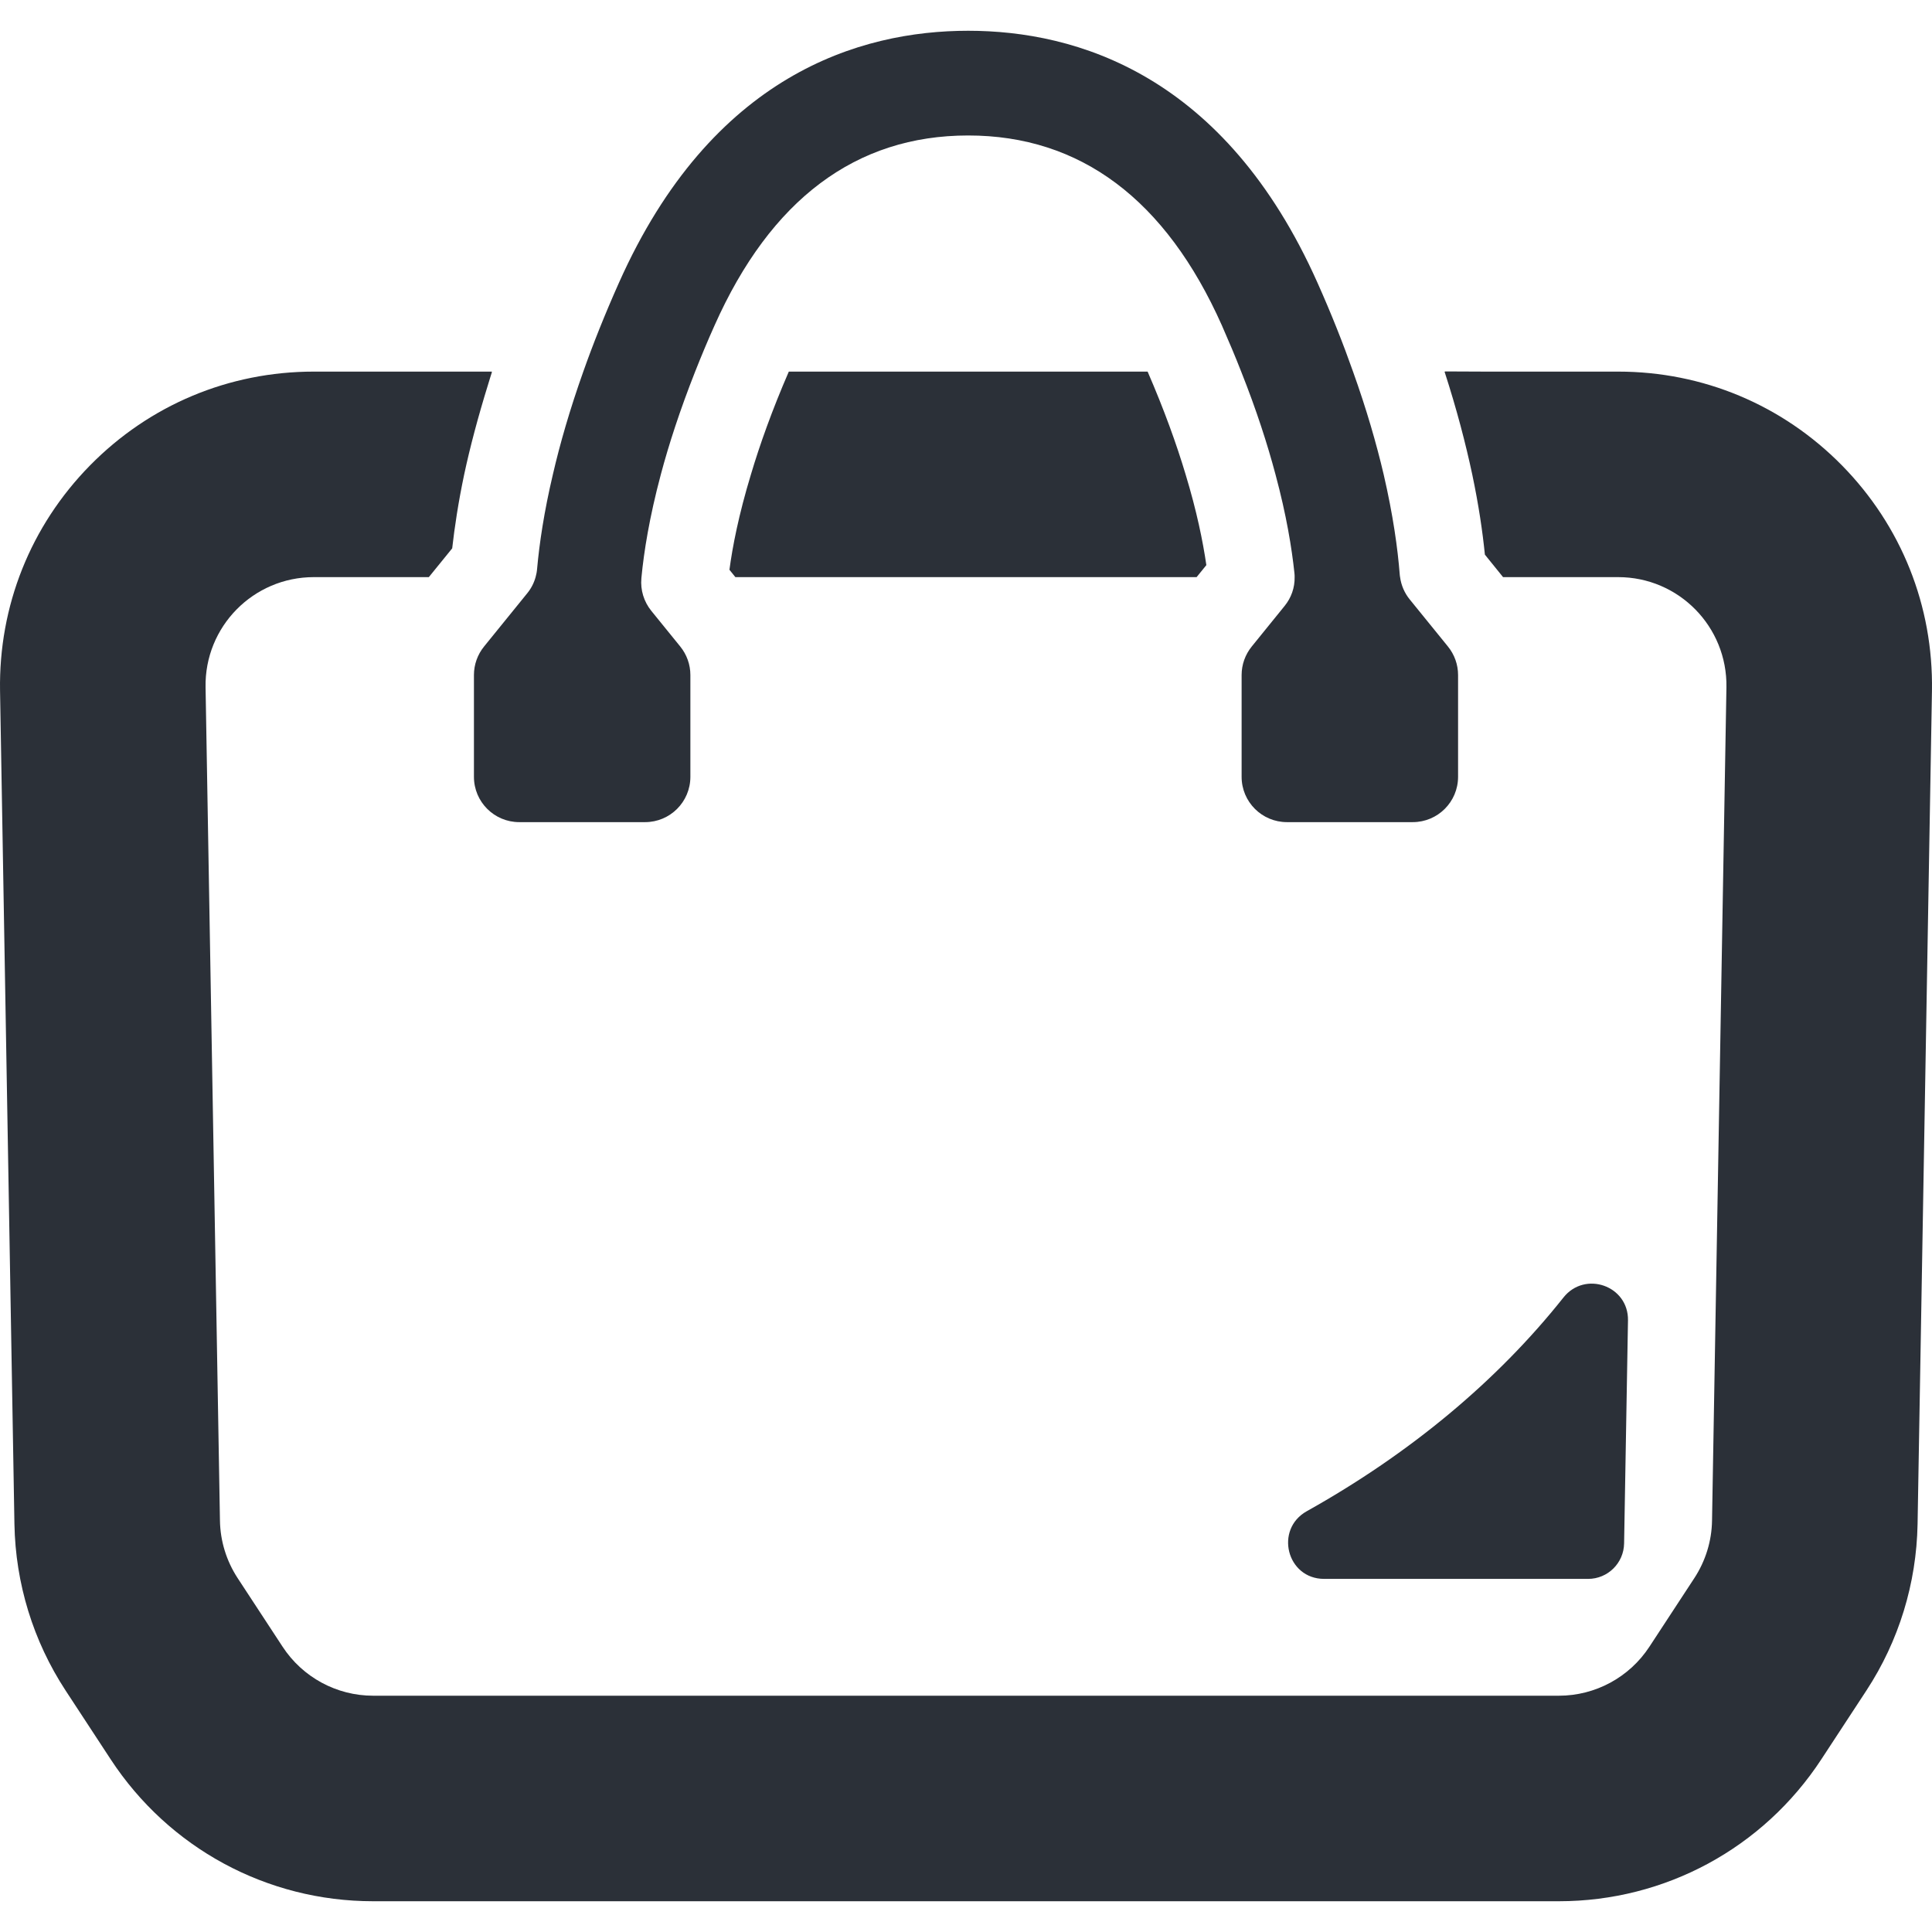 <!--?xml version="1.0" encoding="utf-8"?-->
<!-- Generator: Adobe Illustrator 19.1.1, SVG Export Plug-In . SVG Version: 6.00 Build 0)  -->
<svg version="1.1" id="_x31_0" xmlns="http://www.w3.org/2000/svg" xmlns:xlink="http://www.w3.org/1999/xlink" x="0px" y="0px" viewBox="0 0 512 512" style="width: 256px; height: 256px; opacity: 1;" xml:space="preserve">
<style type="text/css">
	.st0{fill:#374149;}
</style>
<g>
	<path class="st0" d="M209.043,98.48c-4.442,10.234-7.68,19.348-10.031,27.234c-3.27,10.75-4.902,19.262-5.703,25.282l1.574,1.949
		h122.23l2.582-3.183c-0.918-6.305-2.55-14.332-5.504-24.047c-2.378-7.942-5.648-17.058-10.062-27.234H209.043z" style="fill: rgb(43, 48, 56);"></path>
	<path class="st0" d="M488.137,123.332c-15.766-16.024-36.836-24.852-59.309-24.852h-35.25l-10.606-0.046
		c0.004,0.015,0.008,0.031,0.012,0.046h-0.168c3.269,10.09,5.621,19.176,7.339,27.234c1.723,8.168,2.754,15.278,3.356,21.27
		l4.816,5.961h30.5c16.051,0,28.954,13.129,28.695,29.184l-3.816,220.843c-0.082,5.418-1.719,10.691-4.672,15.219l-11.922,18.202
		c-5.305,8.114-14.336,12.989-23.996,12.989H98.879c-9.66,0-18.687-4.875-23.992-12.989l-11.926-18.202
		c-2.953-4.528-4.586-9.801-4.671-15.219l-3.813-220.843c-0.285-16.055,12.641-29.184,28.695-29.184h30.473l6.191-7.625
		c0.629-5.562,1.606-12.125,3.184-19.606c1.519-7.114,3.652-15.191,6.367-23.946c0.343-1.042,0.609-2.094,0.969-3.129h-0.047
		c0.019-0.054,0.031-0.106,0.047-0.16H83.172c-22.504,0-43.543,8.828-59.309,24.852c-15.77,16.054-24.226,37.266-23.851,59.742
		l3.813,220.844c0.285,15.707,4.957,30.957,13.558,44.086l11.926,18.203c15.422,23.566,41.422,37.641,69.57,37.641h314.238
		c28.152,0,54.152-14.074,69.574-37.641l11.926-18.203c8.598-13.129,13.27-28.378,13.559-44.086l3.812-220.844
		C512.359,160.57,503.903,139.387,488.137,123.332z" style="fill: rgb(43, 48, 56);"></path>
	<path class="st0" d="M350.915,418.422h69.945c5.215,0,9.458-4.184,9.543-9.402l1.031-59.11c0.145-9.203-11.406-13.242-17.114-6.047
		c-17.542,22.102-40.702,41.364-67.996,56.614C337.699,405.293,340.996,418.422,350.915,418.422z" style="fill: rgb(43, 48, 56);"></path>
	<path class="st0" d="M125.598,178.887v26.977c0,6.648,5.391,12.011,12.012,12.011h33.34c6.621,0,12.007-5.363,12.007-12.011
		v-26.977c0-2.75-0.945-5.414-2.695-7.566l-7.652-9.43c-1.977-2.438-2.922-5.535-2.637-8.629c0-0.118,0.027-0.203,0.027-0.317
		c0.633-6.621,2.066-15.738,5.133-27.23c2.122-7.973,5.074-17.058,9.086-27.234c1.546-3.898,3.238-8,5.133-12.211
		c14.878-33.426,37.496-50.367,67.222-50.367c29.726,0,52.371,16.942,67.25,50.367c1.863,4.242,3.582,8.313,5.102,12.211
		c4.043,10.176,6.965,19.262,9.086,27.234c2.926,10.863,4.328,19.606,5.019,26.114c0.055,0.371,0.055,0.773,0.055,1.117
		c0.058,2.782-0.887,5.477-2.665,7.653l-8.687,10.722c-1.746,2.152-2.695,4.816-2.695,7.566v26.977
		c0,6.648,5.39,12.011,12.012,12.011h33.339c6.622,0,12.012-5.363,12.012-12.011v-26.977c0-2.75-0.946-5.414-2.695-7.566
		l-10.121-12.469c-1.375-1.691-2.262-3.754-2.551-5.906c-0.054-0.199-0.054-0.43-0.086-0.629c-0.543-6.969-1.778-15.851-4.27-26.602
		c-1.894-8.058-4.5-17.145-8.114-27.234c-2.578-7.309-5.676-15.164-9.402-23.508c-24.594-55.21-63.926-66.82-92.59-66.82
		c-28.641,0-67.969,11.61-92.566,66.82c-3.722,8.344-6.848,16.199-9.43,23.508c-3.582,10.09-6.191,19.176-8.054,27.234
		c-2.352,9.946-3.582,18.317-4.184,24.996c-0.058,0.774-0.203,1.52-0.402,2.234c-0.43,1.547-1.176,3.012-2.207,4.27l-11.438,14.106
		C126.543,173.472,125.598,176.136,125.598,178.887z" style="fill: rgb(43, 48, 56);"></path>
</g>
</svg>
